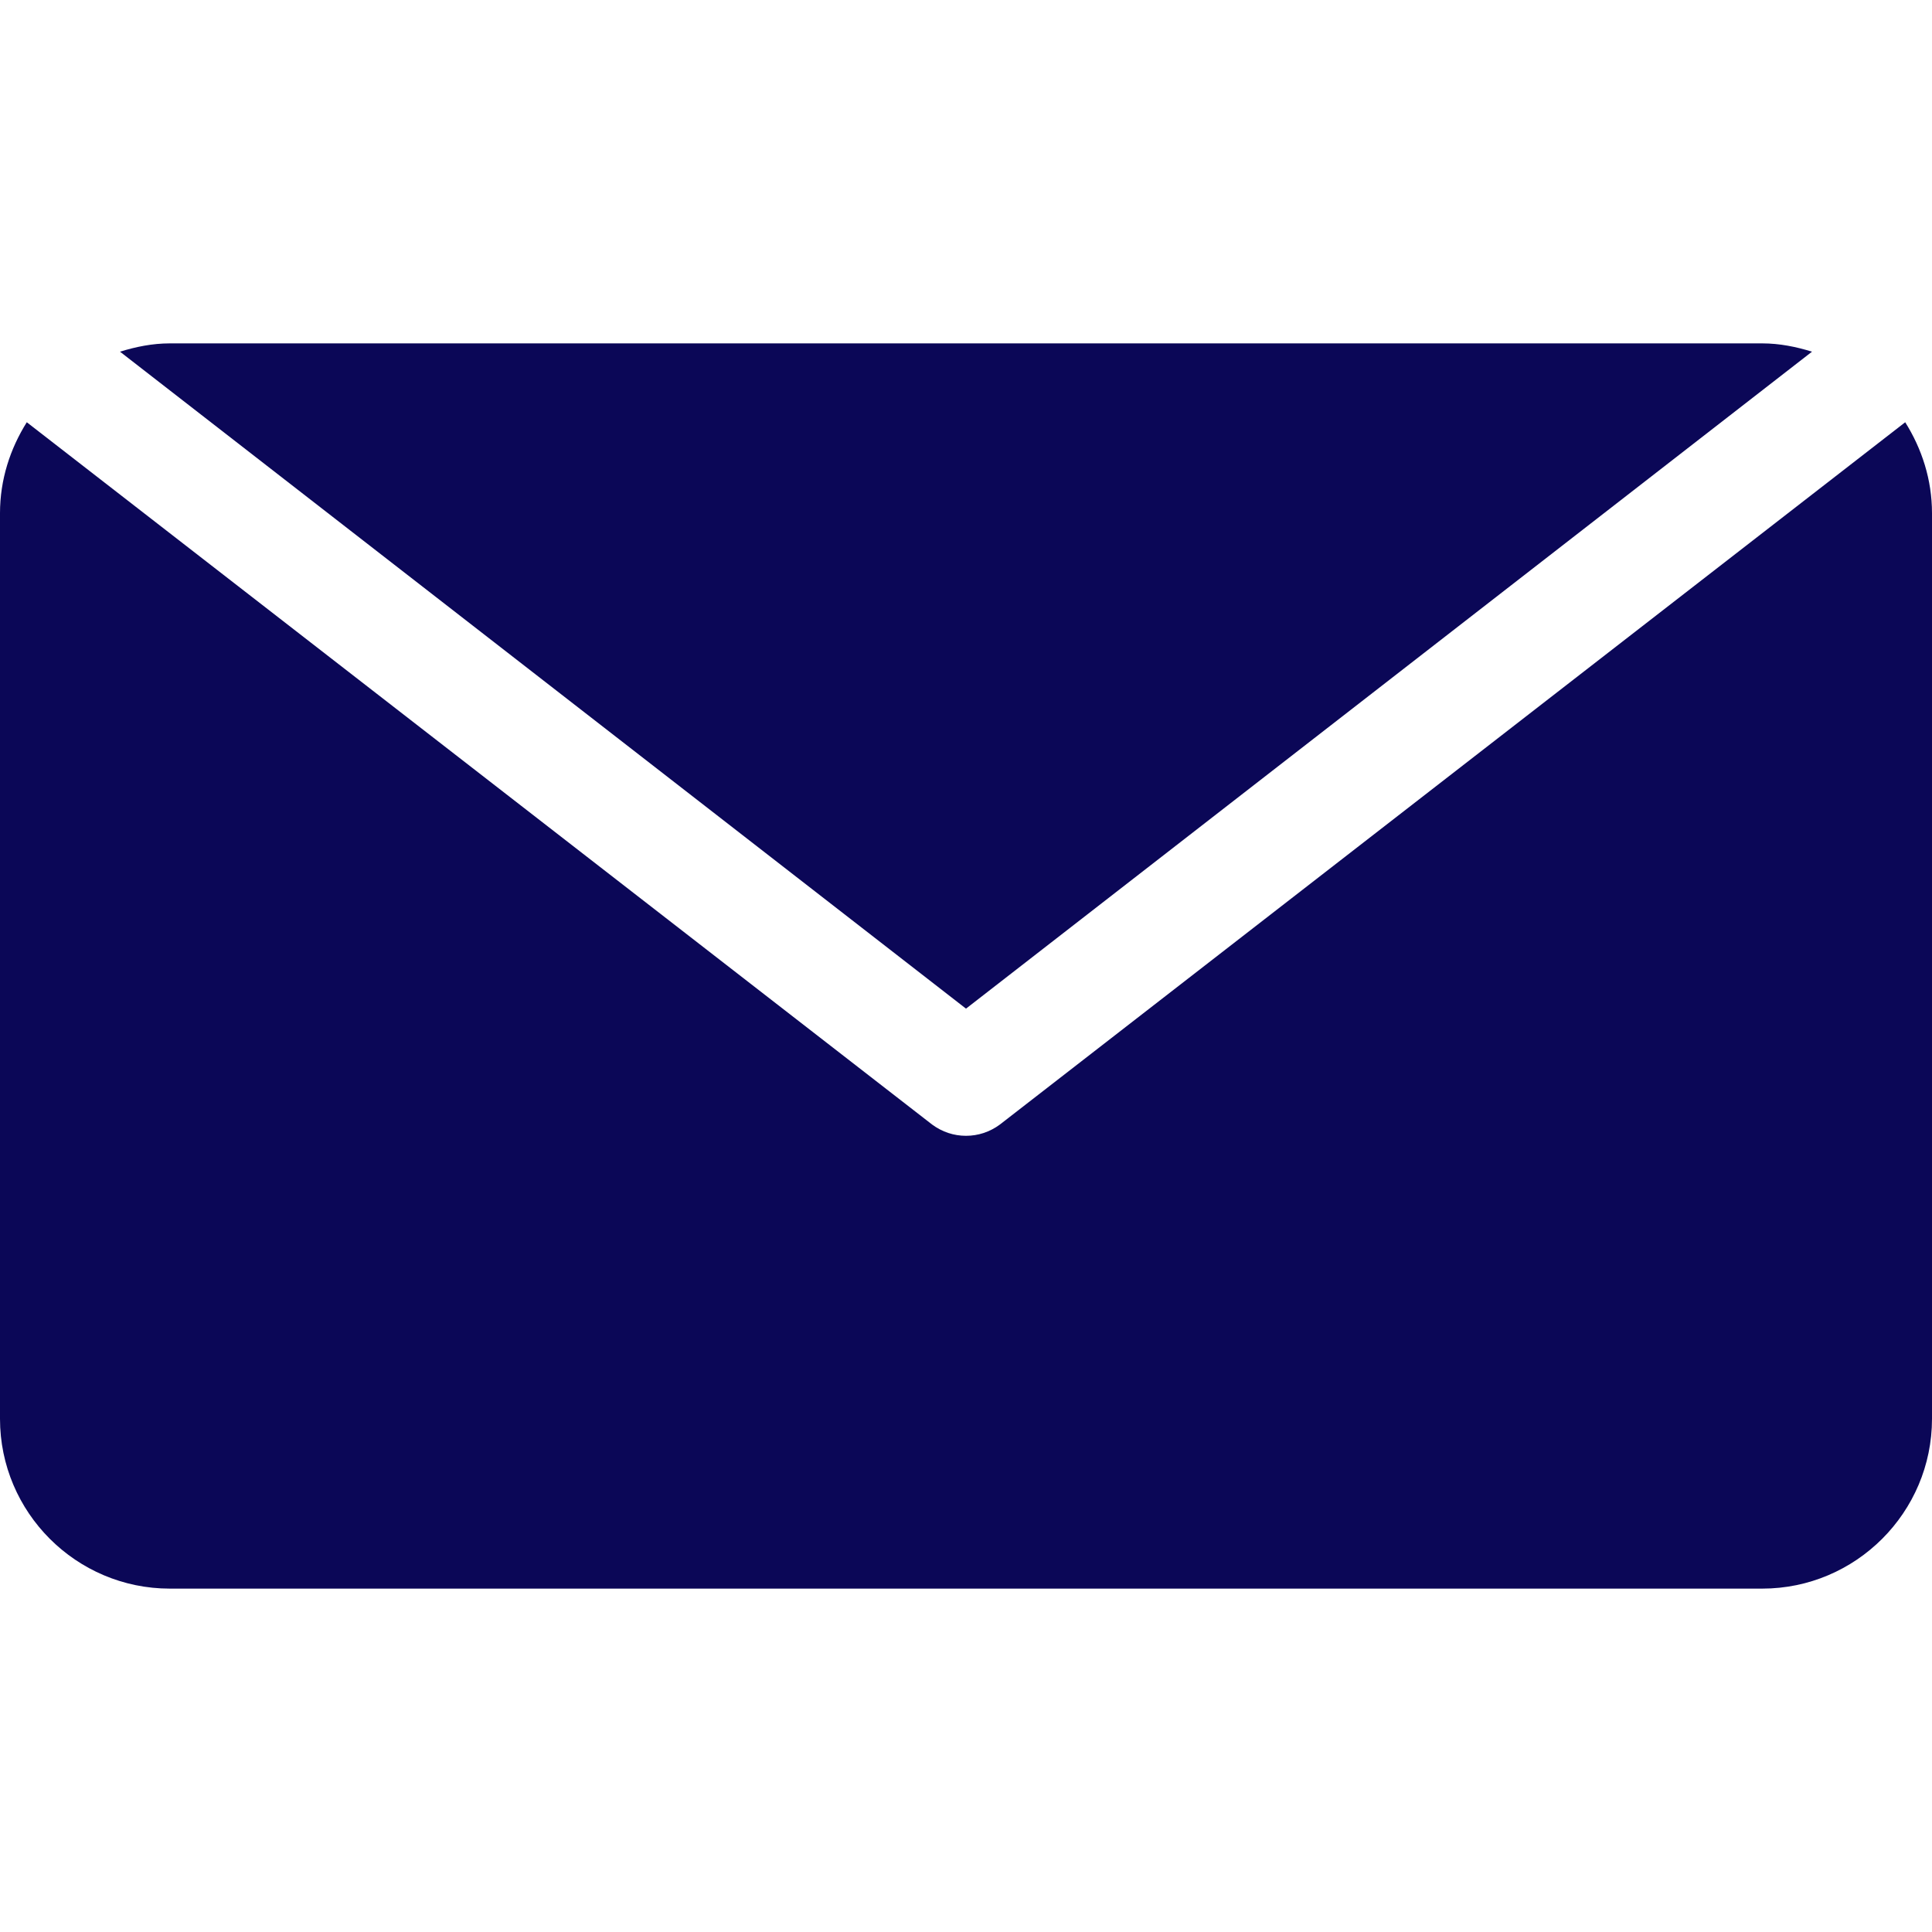 <?xml version="1.0" encoding="utf-8"?>
<!-- Generator: Adobe Illustrator 24.2.1, SVG Export Plug-In . SVG Version: 6.00 Build 0)  -->
<svg version="1.1" id="Capa_1" xmlns="http://www.w3.org/2000/svg" xmlns:xlink="http://www.w3.org/1999/xlink" x="0px" y="0px"
	 viewBox="0 0 512 512" style="enable-background:new 0 0 512 512;" xml:space="preserve">
<style type="text/css">
	.st0{fill:#0B0757;}
</style>
<g>
	<g>
		<path class="st0" d="M504.9,111.9L265,298c-2.7,2-5.8,3-9,3s-6.3-1-9-3L7.1,111.9C2.7,118.9,0,127.1,0,136v240
			c0,24.8,20.2,45,45,45h422c24.8,0,45-20.2,45-45V136C512,127.1,509.3,118.9,504.9,111.9z"/>
	</g>
</g>
<g>
	<g>
		<path class="st0" d="M467,91H45c-4.6,0-9,0.9-13.2,2.2L256,267.3L480.2,93.2C476,91.9,471.6,91,467,91z"/>
	</g>
</g>
</svg>
